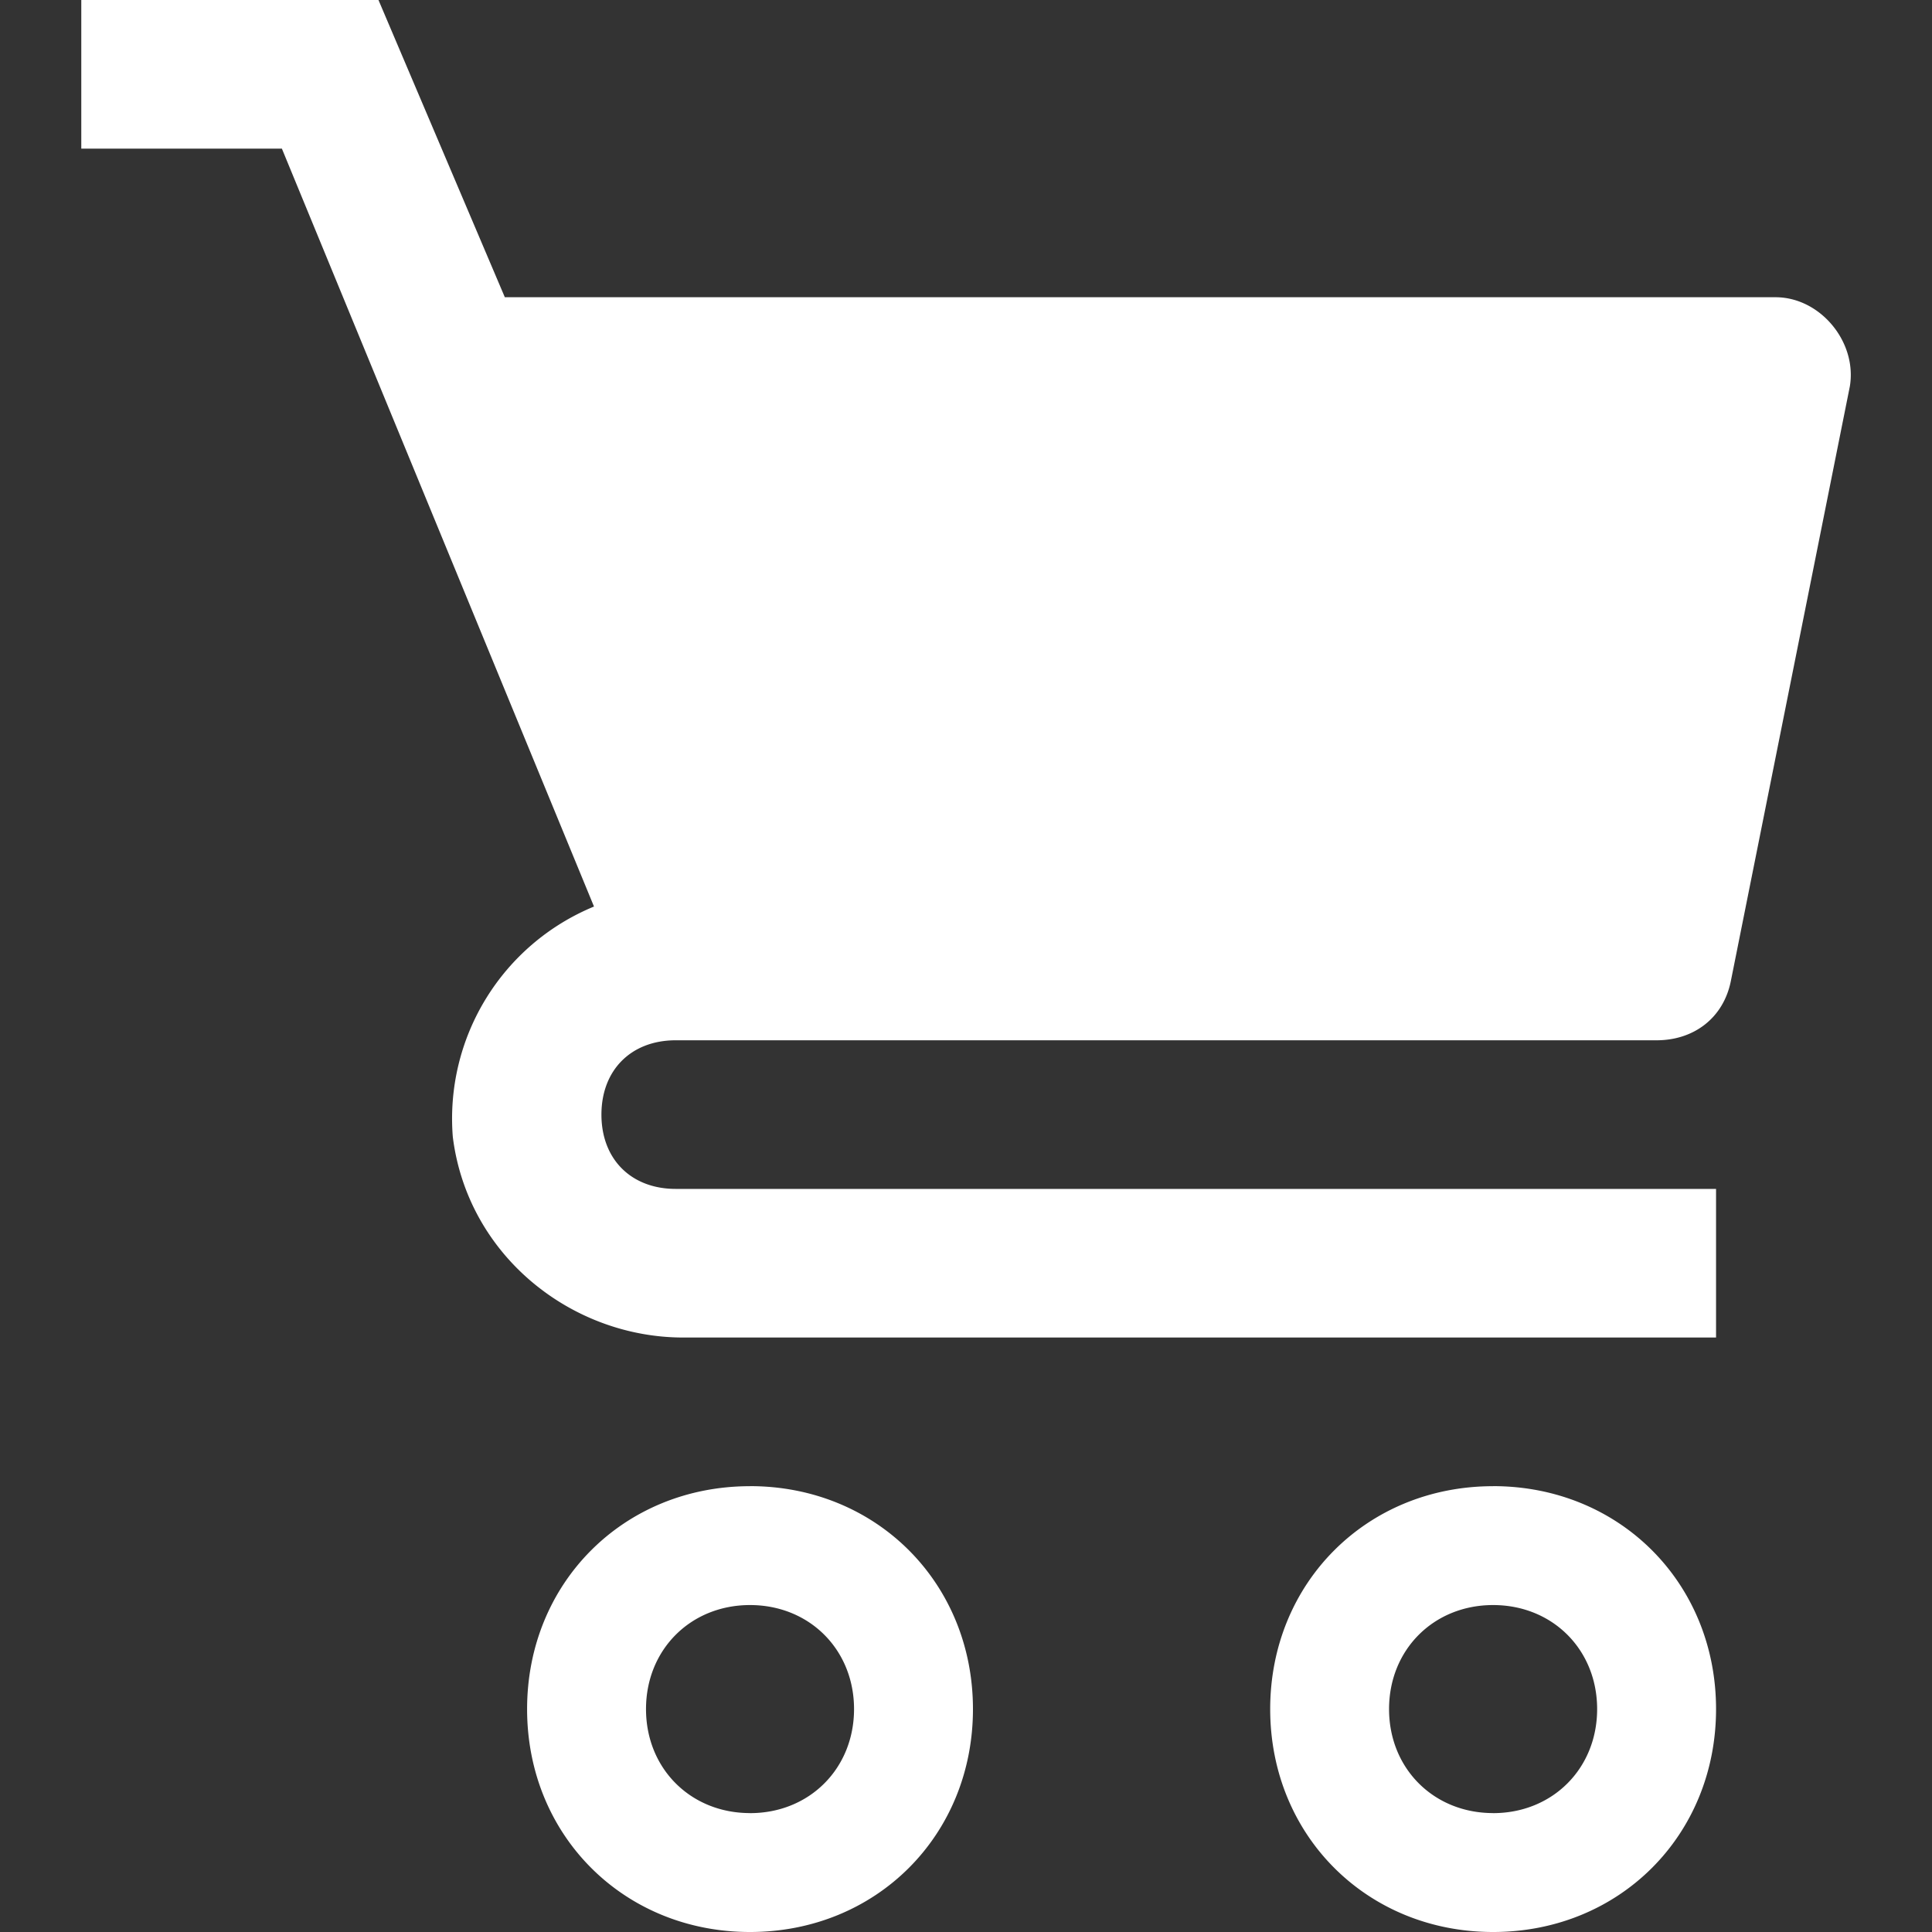 <svg width="40" height="40" fill="none" xmlns="http://www.w3.org/2000/svg"><rect width="100%" height="100%" fill="#333333" stroke="none"/><path d="M15.528 30.77c-2.615 0-4.615 2-4.615 4.615s2 4.615 4.615 4.615c2.616 0 4.616-2 4.616-4.615 0-2.616-2-4.616-4.615-4.616zm0 6.768c-1.23 0-2.153-.923-2.153-2.153 0-1.231.923-2.154 2.153-2.154 1.231 0 2.154.923 2.154 2.154 0 1.23-.923 2.154-2.153 2.154zm15.385-6.768c-2.615 0-4.615 2-4.615 4.615s2 4.615 4.615 4.615c2.616 0 4.616-2 4.616-4.615 0-2.616-2-4.616-4.616-4.616zm0 6.768c-1.23 0-2.154-.923-2.154-2.153 0-1.231.924-2.154 2.154-2.154 1.231 0 2.154.923 2.154 2.154 0 1.23-.923 2.154-2.154 2.154zM36.76 6.154H10.452L7.836 0H1.683v3.077h4.153l6.462 15.692a4.749 4.749 0 00-2.923 4.77c.308 2.461 2.461 4.153 4.77 4.153h21.384v-3.077H13.99c-.923 0-1.538-.615-1.538-1.538s.615-1.539 1.538-1.539h20.308c.77 0 1.385-.461 1.538-1.23L38.299 8c.154-.923-.615-1.846-1.538-1.846z" fill="#fff"/></svg>